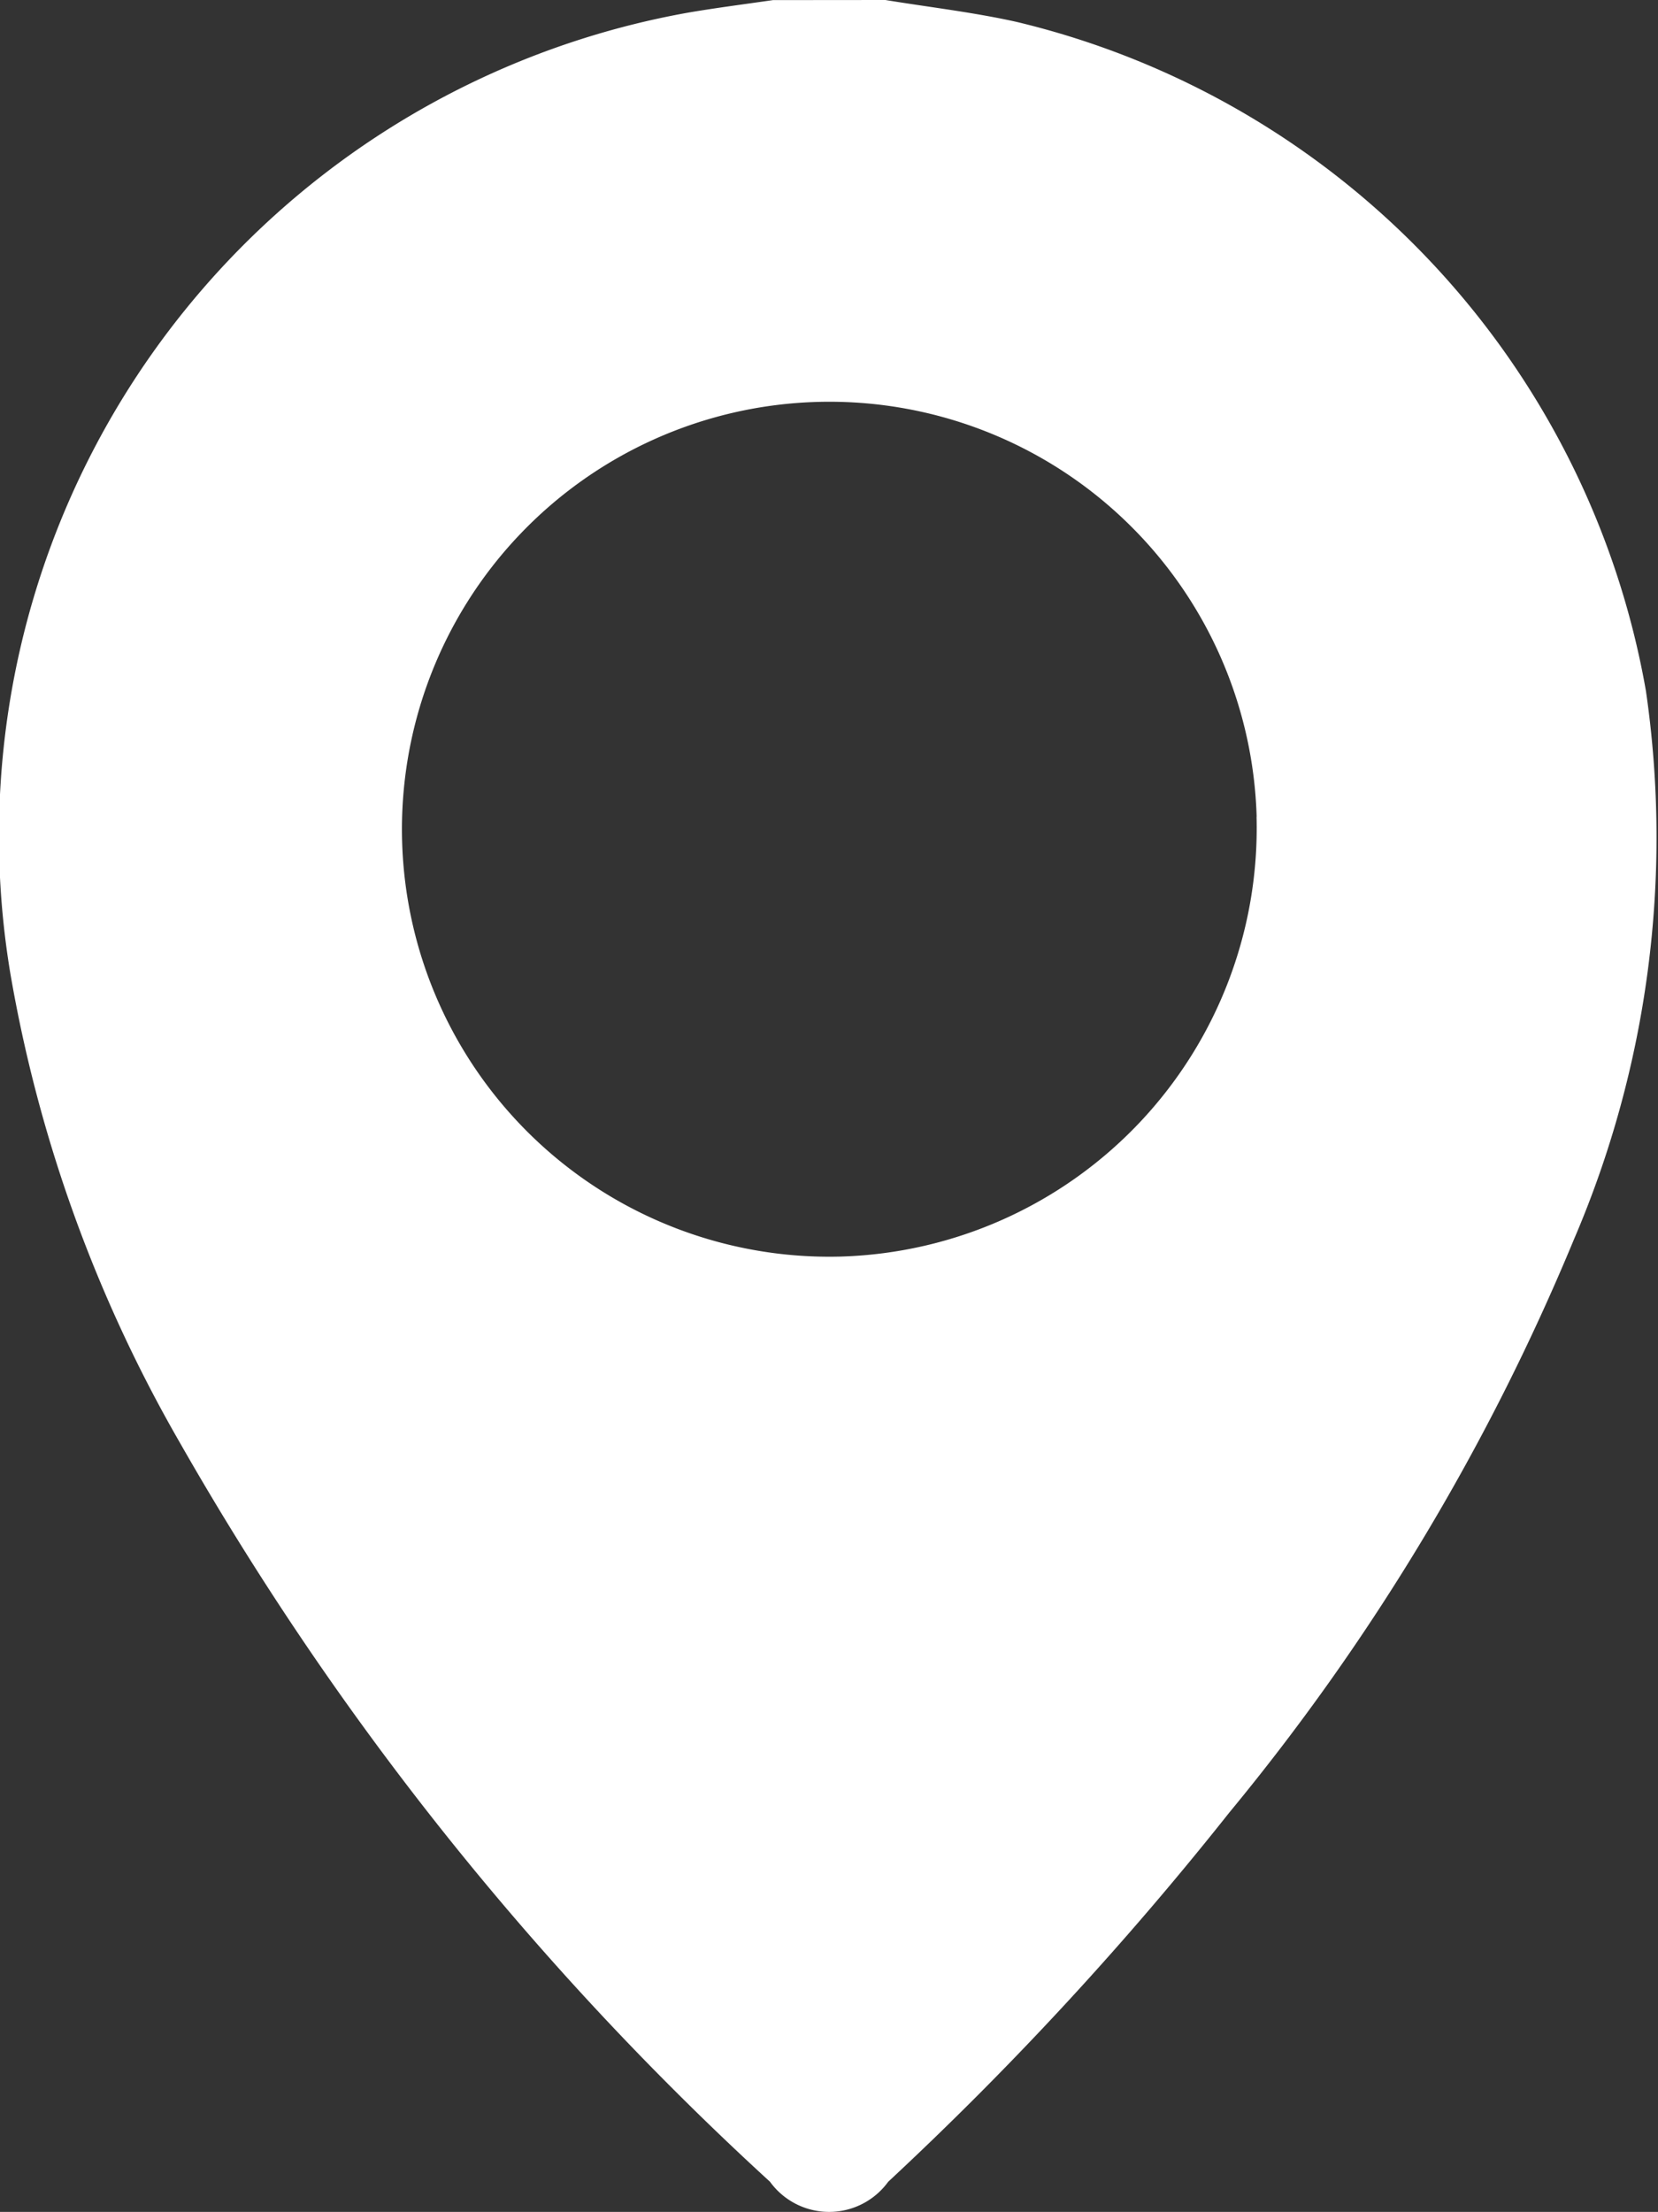 <svg xmlns="http://www.w3.org/2000/svg" width="16.078" height="21.447" viewBox="0 0 16.078 21.447">
  <rect x="0" y="0" width="16.078" height="21.447" fill="#333333" stroke="none"/>
  <path id="Path_141" data-name="Path 141" d="M354.531,7543.582c.426.07.855.119,1.275.213a8.111,8.111,0,0,1,6.1,6.487,9.883,9.883,0,0,1-.7,5.322,21.861,21.861,0,0,1-3.341,5.554,32.28,32.28,0,0,1-3.307,3.579.708.708,0,0,1-1.146,0,29.55,29.55,0,0,1-5.723-7.167,13.768,13.768,0,0,1-1.645-4.557,8.11,8.11,0,0,1,6.571-9.308c.274-.047.55-.082.825-.122Zm3.6,7.92a4.145,4.145,0,1,0-4.033,4.264A4.156,4.156,0,0,0,358.13,7551.5Z" transform="translate(-345.945 -7543.582)" fill="#fff"/>
</svg>
